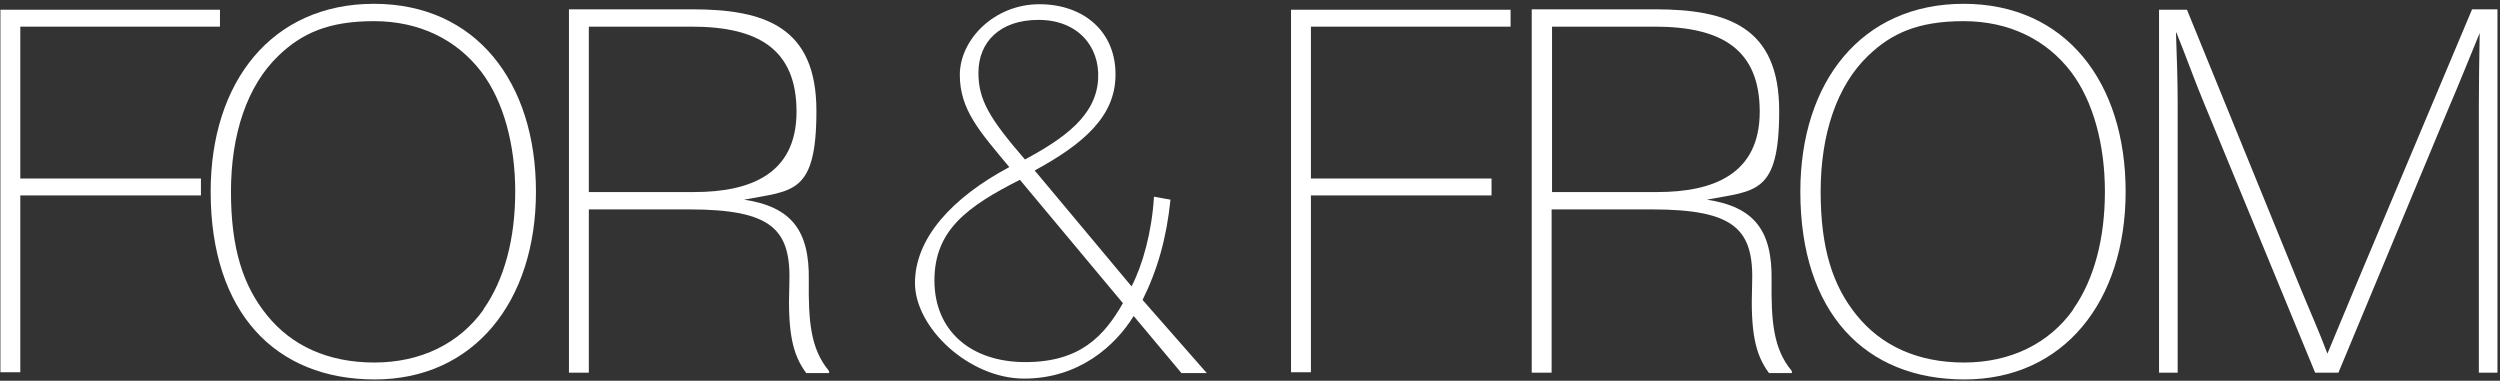 <svg width="591" height="90" viewBox="0 0 591 90" fill="none" xmlns="http://www.w3.org/2000/svg">
<rect x="0" y="0" width="591" height="90" fill="#333333" stroke="none"/>
<path d="M0.1 88.2V2.3H52V6.3H4.8V42.2H47.5V46.2H4.8V88H0.1V88.2Z" fill="white"/>
<path d="M49.8 45.3C49.8 19.3 64.3 0.9 88.4 0.9C112.5 0.9 126.7 19.4 126.7 45.3C126.7 71.2 112.1 89.7 88.6 89.7C65.1 89.7 49.8 73.9 49.8 45.3ZM114.3 73.1C119.3 66 121.8 56.3 121.8 45.3C121.8 34.3 119.1 24 113.8 17C108 9.4 99.2 5 88.4 5C77.6 5 71.3 7.9 65.8 13.2C58.4 20.3 54.6 31.8 54.6 45.3C54.6 58.8 57.5 67.6 63.1 74.5C68.9 81.7 77.5 85.7 88.5 85.7C99.5 85.7 108.6 81.2 114.3 73.2V73.1Z" fill="white"/>
<path d="M196 87.8V88.2H190.6C187.3 83.8 186.2 78.4 186.6 67.3C187.1 54.2 182.6 49.5 162.8 49.5H139.2V88.1H134.5V2.2H163.6C180.9 2.2 193 6.4 193 26.2C193 46 187.4 45 175.9 47.2C187.2 48.9 191.4 54.6 191.2 66.3C191.1 75.9 191.6 82.4 195.9 87.6L196 87.8ZM139.2 45.4H164.1C177.3 45.4 188.3 41.2 188.3 26.4C188.3 11.6 179.2 6.3 163.5 6.3H139.2V45.4Z" fill="white"/>
<path d="M285.3 88.2H279.3L268 74.7C263.7 81.7 255.1 89.5 242.1 89.5C229.1 89.5 216.3 77.5 216.3 66.9C216.3 56.3 225.1 46.7 238.6 39.5C231.7 31.2 226.9 26 226.9 17.7C226.9 9.4 235 1 245.7 1C256.4 1 263.9 7.7 263.7 17.9C263.6 27.5 256.2 34 244.6 40.3L267.5 67.7C270.1 62.7 272.3 54.9 272.8 46.5L276.7 47.2C275.8 56.2 273.6 63.9 270.1 70.9L285.2 88.1L285.3 88.2ZM265.4 71.6L241.1 42.5C228.7 48.8 220.9 54.4 220.9 66.3C220.9 78.2 229.5 85.6 242.4 85.6C255.3 85.6 261 79.5 265.5 71.6H265.4ZM231.3 17.2C231.3 23.6 233.9 28 242.3 37.7C251.6 32.7 259.2 27.3 259.6 18.6C260 10.9 254.7 4.7 245.5 4.7C236.3 4.7 231.3 10 231.3 17.2Z" fill="white"/>
<path d="M305.2 88.2V2.3H357.1V6.3H309.9V42.2H352.6V46.2H309.9V88H305.2V88.2Z" fill="white"/>
<path d="M423.6 87.8V88.2H418.2C414.9 83.8 413.8 78.4 414.2 67.3C414.7 54.2 410.2 49.5 390.4 49.5H366.8V88.1H362.1V2.2H391.2C408.5 2.2 420.6 6.4 420.6 26.2C420.6 46 415 45 403.5 47.2C414.8 48.9 419 54.6 418.8 66.3C418.7 75.9 419.2 82.4 423.5 87.6L423.6 87.8ZM366.9 45.4H391.8C405 45.4 416 41.2 416 26.4C416 11.6 406.9 6.3 391.2 6.3H366.9V45.4Z" fill="white"/>
<path d="M425.6 45.3C425.6 19.3 440.1 0.9 464.2 0.9C488.3 0.9 502.5 19.4 502.5 45.3C502.5 71.2 487.9 89.7 464.4 89.7C440.9 89.7 425.6 73.9 425.6 45.3ZM490.1 73.1C495.1 66 497.6 56.3 497.6 45.3C497.6 34.3 494.9 24 489.6 17C483.8 9.4 475 5 464.2 5C453.4 5 447.1 7.9 441.6 13.2C434.2 20.3 430.4 31.8 430.4 45.3C430.4 58.8 433.3 67.6 438.9 74.5C444.7 81.7 453.3 85.7 464.3 85.7C475.3 85.7 484.4 81.2 490.1 73.2V73.1Z" fill="white"/>
<path d="M510.4 88.2V2.3H517L543.5 67.3C545.7 72.7 548.3 78.5 550.2 83.6L556.7 68L584.4 2.2H590.4V88.1H586V25.2C586 20 586.1 13.4 586.2 7.8C583.6 14.1 581.3 19.9 578.8 25.7L552.8 88.1H547.3L521 24.3C518.9 19.3 516.7 13.1 514.5 7.7H514.4C514.6 13 514.8 19.4 514.8 24.3V88.1H510.3L510.4 88.2Z" fill="white"/>
</svg>
